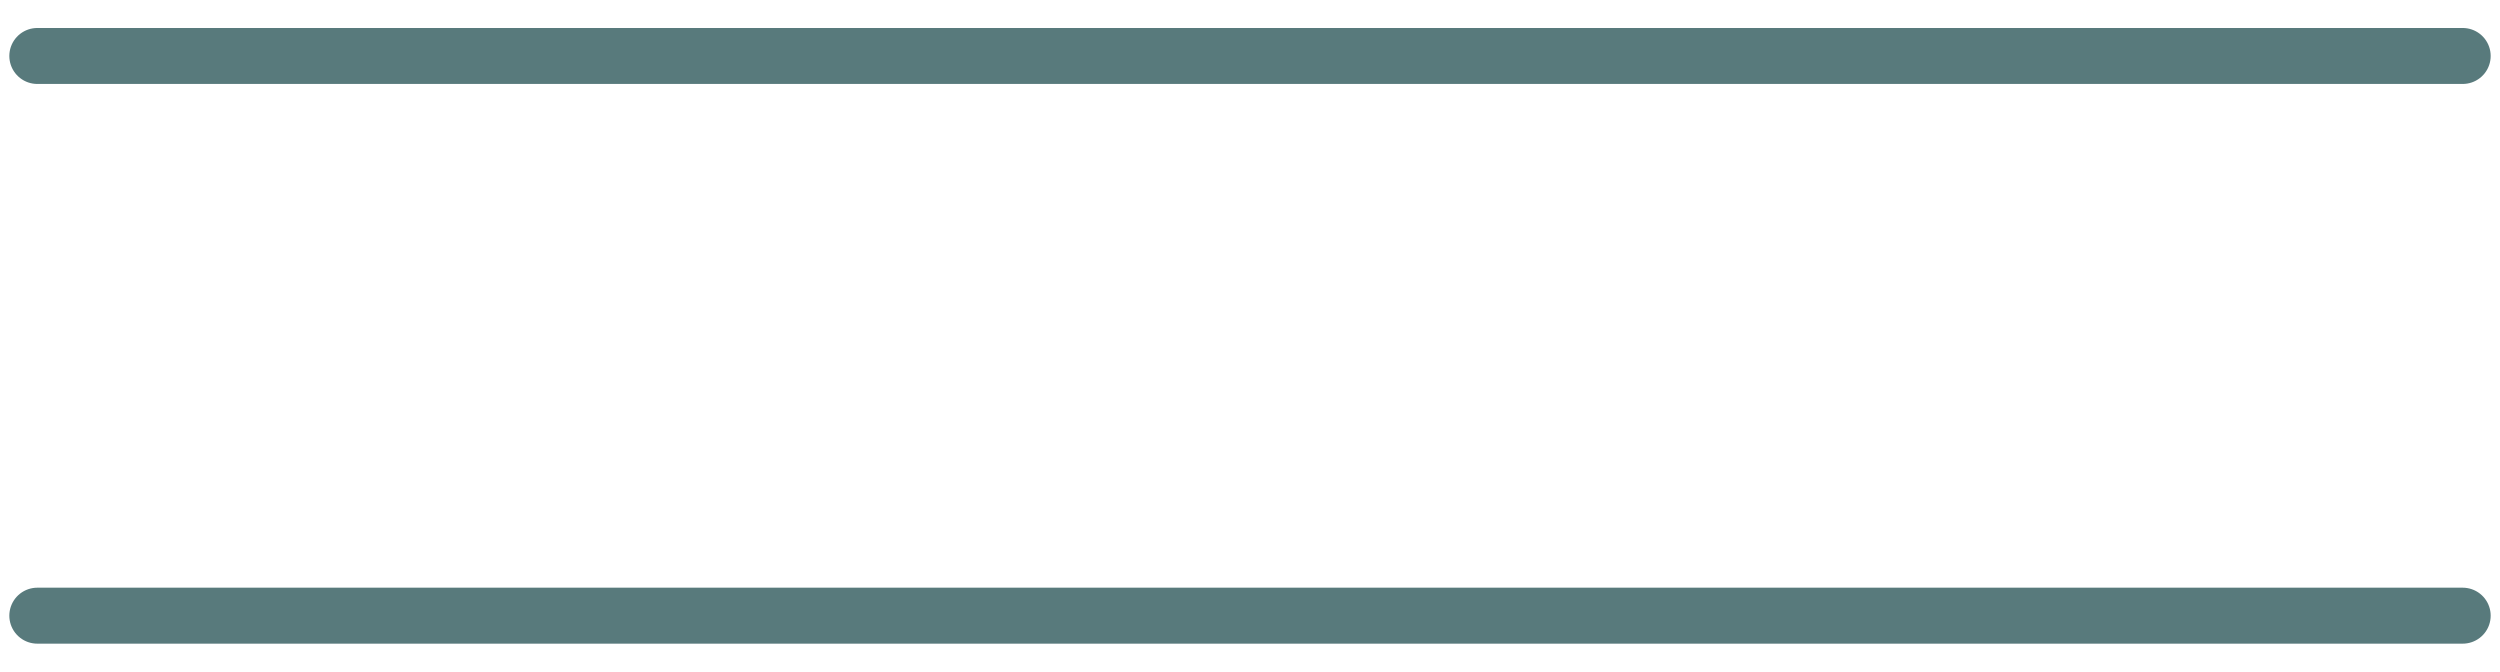 <?xml version="1.0" encoding="UTF-8"?> <svg xmlns="http://www.w3.org/2000/svg" width="67" height="18" viewBox="0 0 67 18" fill="none"><path d="M1 1.5H66" stroke="#587A7C" stroke-width="1.5" stroke-linecap="round"></path><path d="M1 16.5H66" stroke="#587A7C" stroke-width="1.5" stroke-linecap="round"></path></svg> 